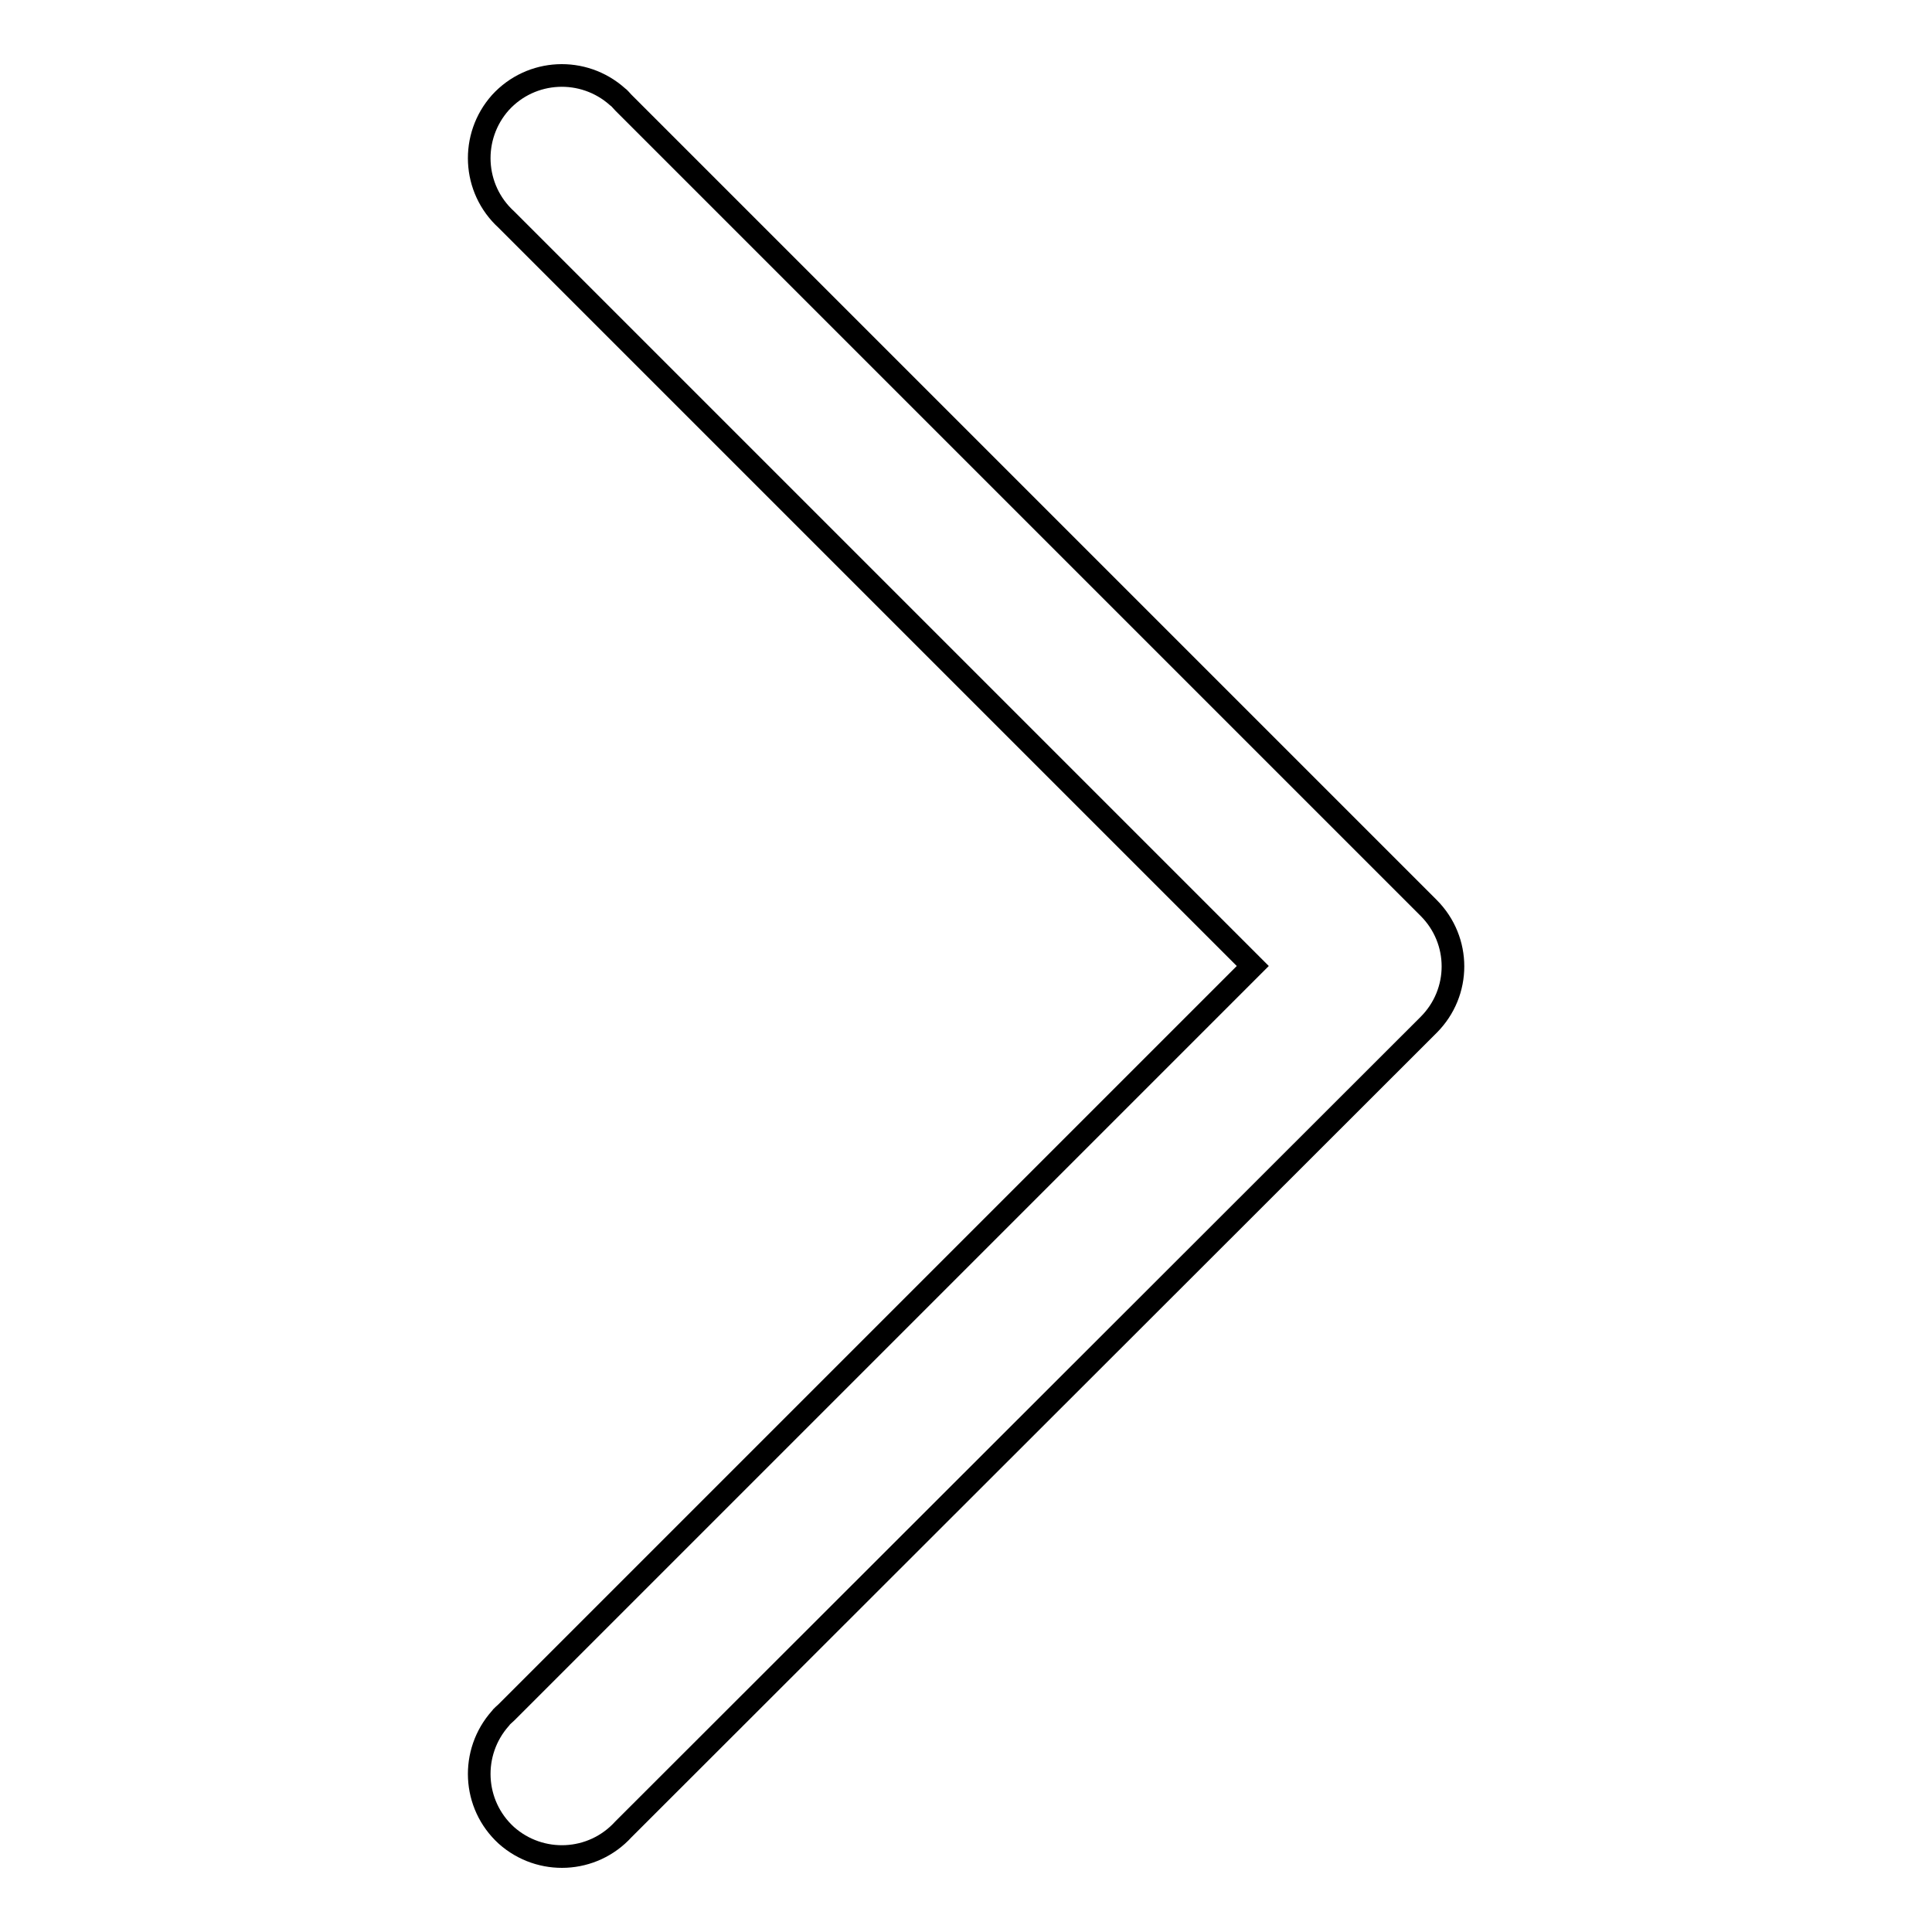 <?xml version="1.0" encoding="utf-8"?>
<!-- Svg Vector Icons : http://www.onlinewebfonts.com/icon -->
<!DOCTYPE svg PUBLIC "-//W3C//DTD SVG 1.1//EN" "http://www.w3.org/Graphics/SVG/1.1/DTD/svg11.dtd">
<svg version="1.1" xmlns="http://www.w3.org/2000/svg" xmlns:xlink="http://www.w3.org/1999/xlink" x="0px" y="0px" viewBox="0 0 256 256" enable-background="new 0 0 256 256" xml:space="preserve">
<g> <path stroke-width="3" fill-opacity="0" stroke="#000000"  d="M67.1,29.1c-4.5-4.1-4.8-11-0.8-15.5c4.1-4.5,11-4.8,15.5-0.8c0.3,0.2,0.5,0.5,0.8,0.8l106.7,106.7 c4.3,4.3,4.3,11.2,0,15.5L82.6,242.4c-4.1,4.5-11,4.8-15.5,0.8c-4.5-4.1-4.8-11-0.8-15.5c0.2-0.3,0.5-0.5,0.8-0.8L166,128 L67.1,29.1z"/></g>
</svg>